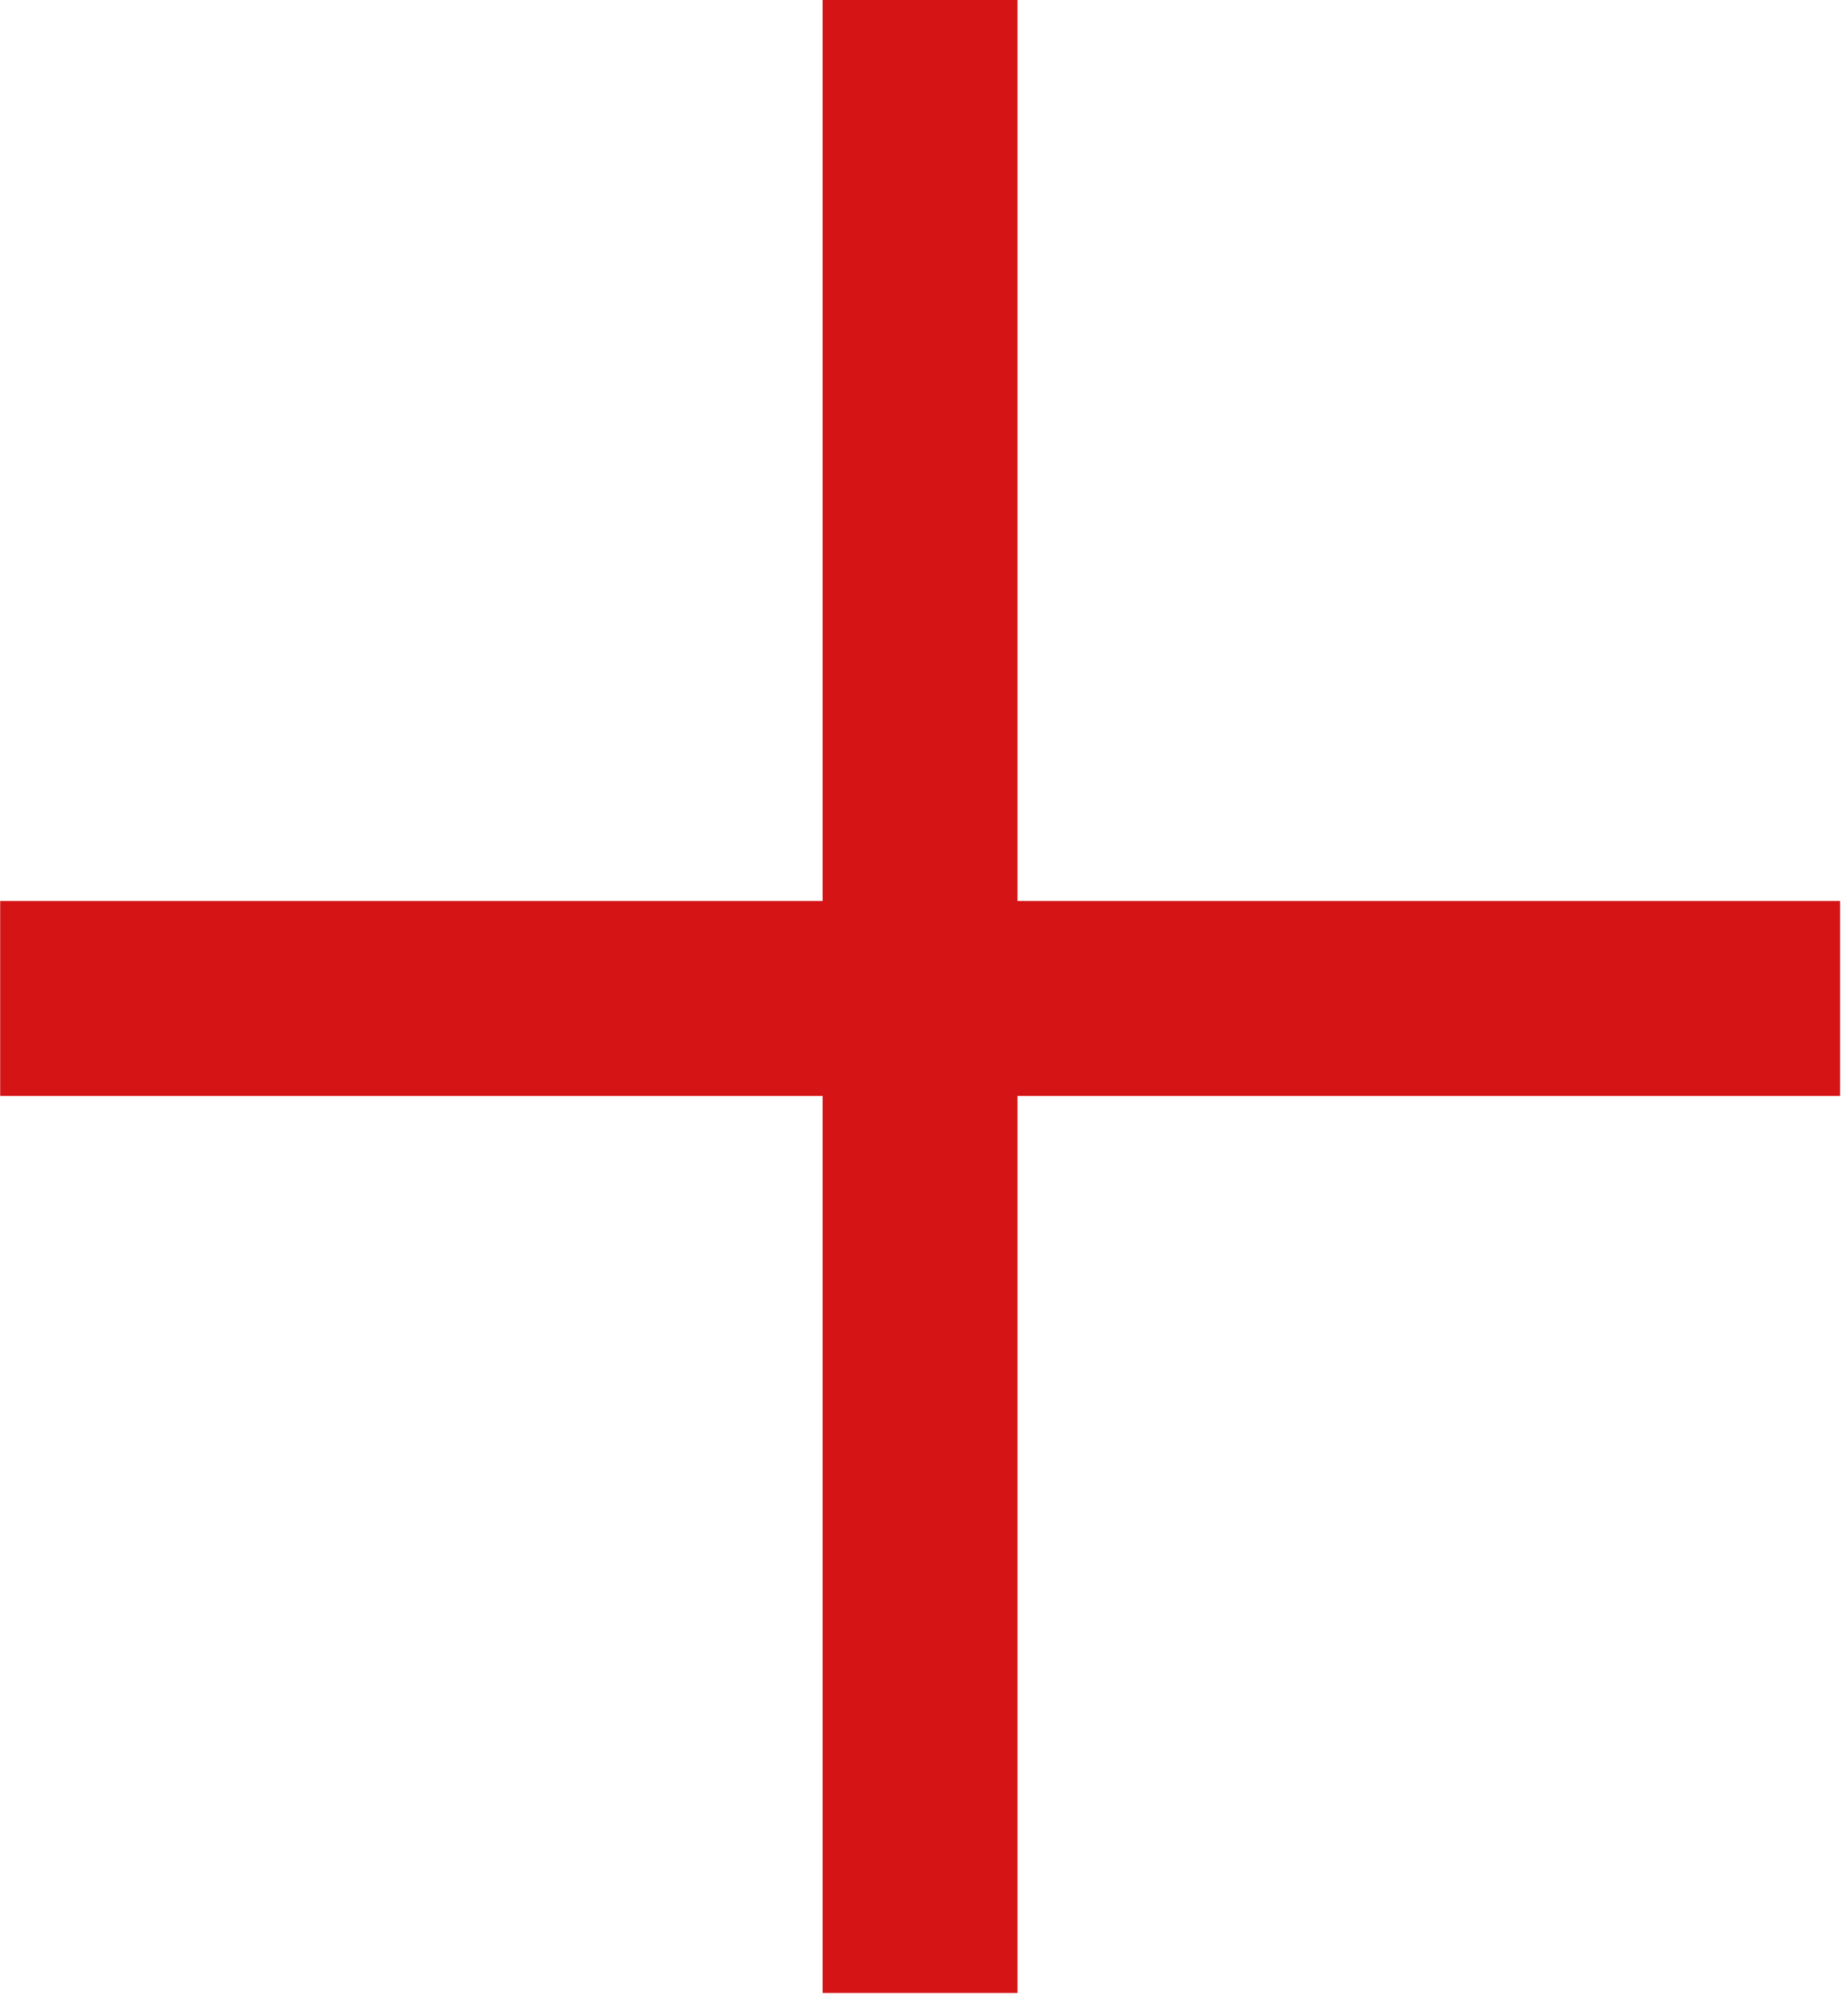 <?xml version="1.0" encoding="UTF-8"?> <svg xmlns="http://www.w3.org/2000/svg" width="22" height="24" viewBox="0 0 22 24" fill="none"><path d="M9.799 23.723V13.045H0.002V10.724H9.799V0H12.12V10.724H21.917V13.045H12.12V23.723H9.799Z" fill="#D51515"></path></svg> 